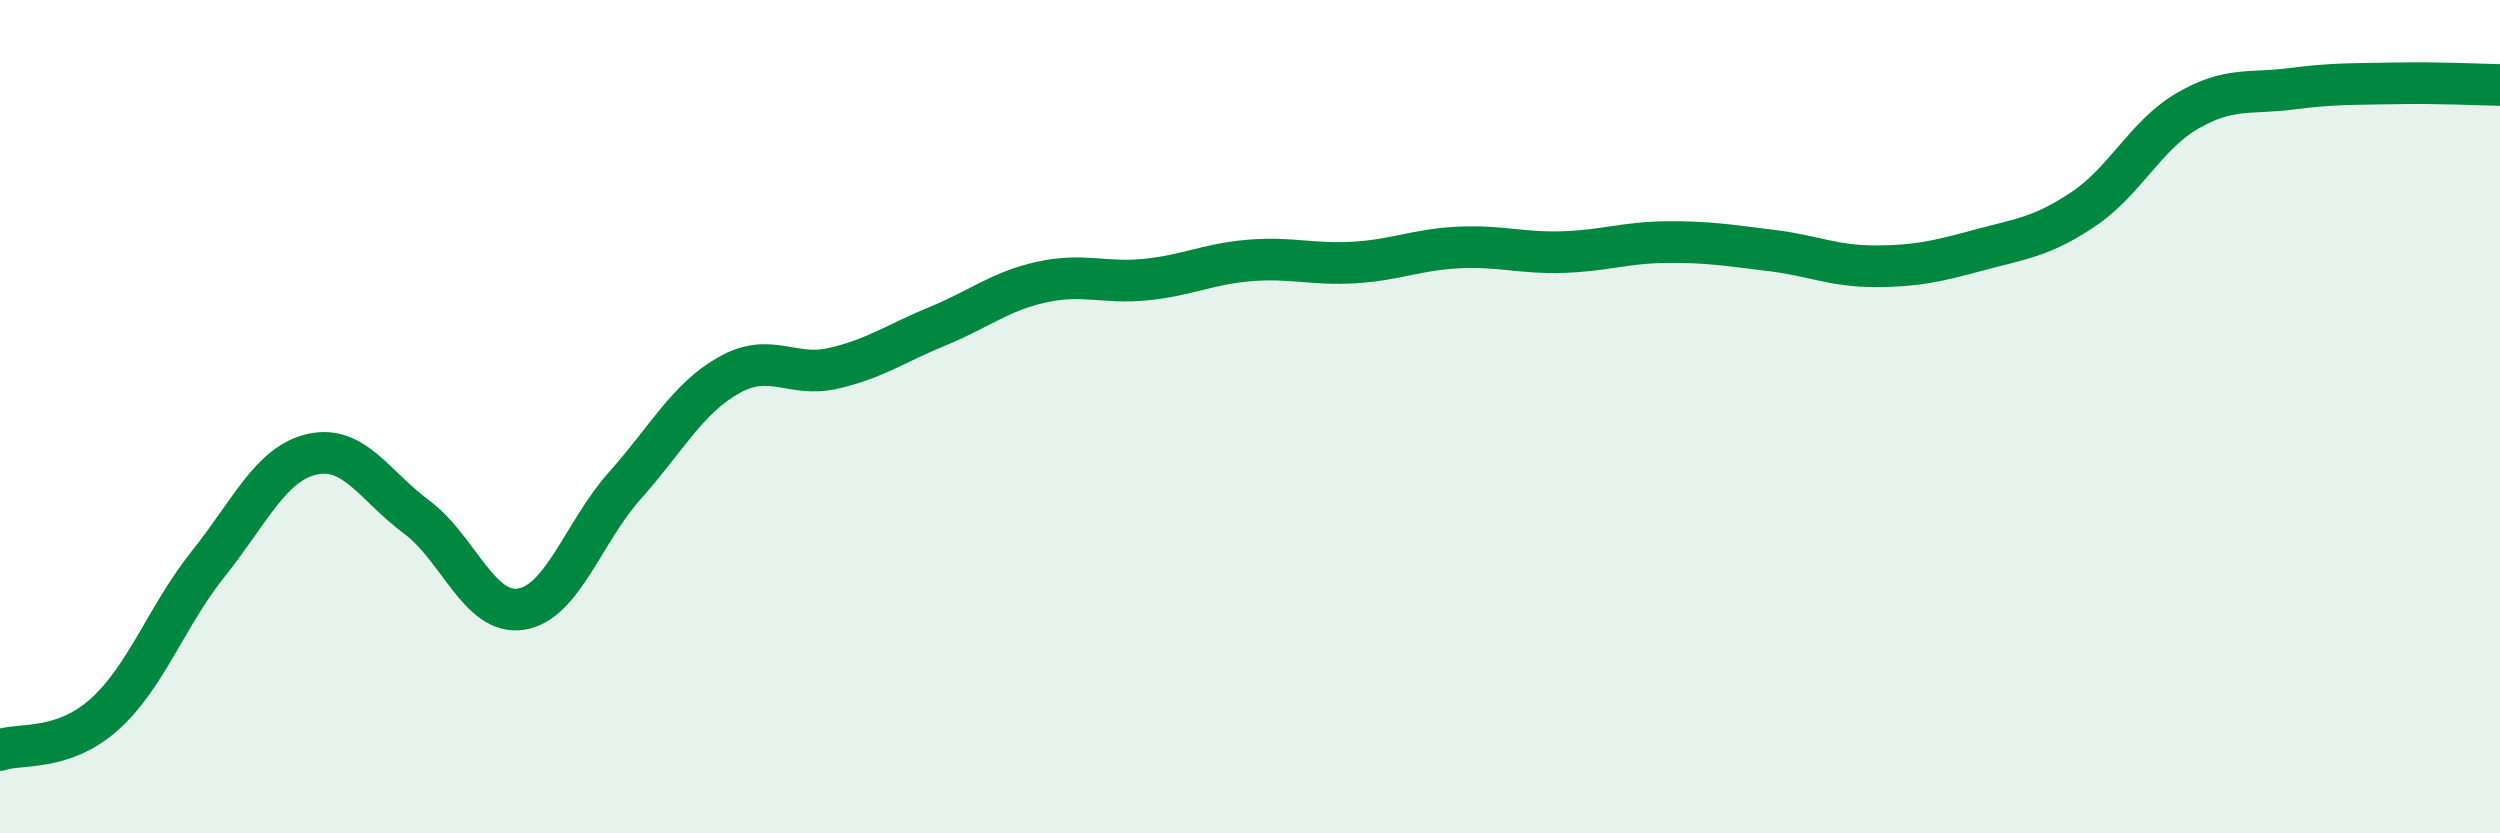 
    <svg width="60" height="20" viewBox="0 0 60 20" xmlns="http://www.w3.org/2000/svg">
      <path
        d="M 0,18 C 0.5,17.83 1.5,18.04 2.5,17.15 C 3.5,16.26 4,14.78 5,13.53 C 6,12.28 6.5,11.12 7.5,10.9 C 8.5,10.68 9,11.67 10,12.41 C 11,13.15 11.5,14.77 12.5,14.62 C 13.5,14.47 14,12.77 15,11.65 C 16,10.53 16.5,9.56 17.5,9 C 18.5,8.44 19,9.07 20,8.84 C 21,8.61 21.5,8.24 22.5,7.83 C 23.5,7.42 24,6.99 25,6.77 C 26,6.55 26.5,6.81 27.5,6.71 C 28.5,6.61 29,6.33 30,6.25 C 31,6.17 31.5,6.36 32.5,6.3 C 33.5,6.24 34,5.99 35,5.94 C 36,5.89 36.5,6.08 37.5,6.05 C 38.5,6.02 39,5.82 40,5.81 C 41,5.8 41.5,5.89 42.5,6.01 C 43.5,6.13 44,6.39 45,6.39 C 46,6.39 46.5,6.27 47.5,6 C 48.5,5.73 49,5.69 50,5.02 C 51,4.35 51.5,3.24 52.5,2.66 C 53.5,2.08 54,2.26 55,2.13 C 56,2 56.5,2.02 57.5,2 C 58.5,1.98 59.5,2.03 60,2.04L60 20L0 20Z"
        fill="#008740"
        opacity="0.1"
        stroke-linecap="round"
        stroke-linejoin="round"
      />
      <path
        d="M 0,18 C 0.5,17.83 1.5,18.04 2.5,17.15 C 3.5,16.26 4,14.78 5,13.53 C 6,12.28 6.5,11.12 7.5,10.9 C 8.5,10.68 9,11.67 10,12.41 C 11,13.15 11.5,14.77 12.5,14.62 C 13.5,14.47 14,12.77 15,11.65 C 16,10.53 16.5,9.56 17.5,9 C 18.5,8.44 19,9.07 20,8.84 C 21,8.61 21.5,8.24 22.5,7.83 C 23.5,7.42 24,6.99 25,6.77 C 26,6.55 26.5,6.81 27.5,6.71 C 28.5,6.61 29,6.33 30,6.25 C 31,6.17 31.5,6.36 32.5,6.3 C 33.5,6.24 34,5.99 35,5.94 C 36,5.89 36.5,6.08 37.5,6.05 C 38.5,6.02 39,5.82 40,5.81 C 41,5.8 41.5,5.89 42.5,6.01 C 43.5,6.13 44,6.39 45,6.39 C 46,6.39 46.5,6.27 47.5,6 C 48.5,5.73 49,5.69 50,5.02 C 51,4.35 51.5,3.24 52.5,2.66 C 53.5,2.08 54,2.26 55,2.13 C 56,2 56.5,2.02 57.5,2 C 58.5,1.98 59.5,2.03 60,2.04"
        stroke="#008740"
        stroke-width="1"
        fill="none"
        stroke-linecap="round"
        stroke-linejoin="round"
      />
    </svg>
  